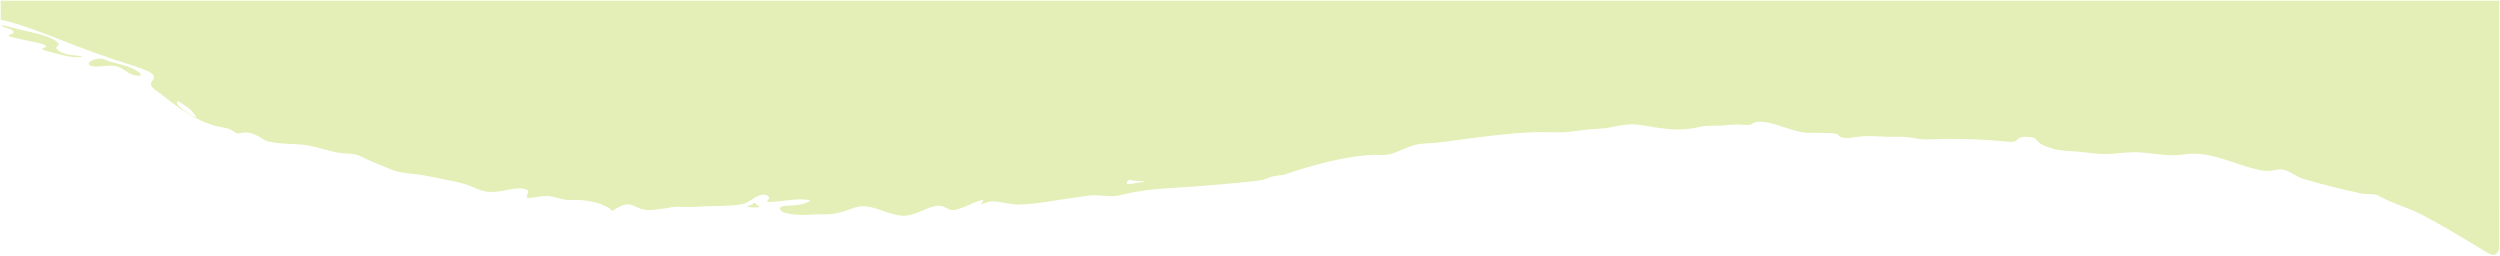 <?xml version="1.0" encoding="UTF-8"?>
<svg id="Layer_1" data-name="Layer 1" xmlns="http://www.w3.org/2000/svg" viewBox="0 0 1803 184.33">
  <defs>
    <style>
      .cls-1 {
        fill: #e3efb6;
      }
    </style>
  </defs>
  <g>
    <g>
      <g>
        <path class="cls-1" d="M99.89,54.14c-1.79,0-4.64-.81-5.99-1.53-.9-.53-1.81-1.13-2.69-1.72-2.75-1.83-5.6-3.72-9.28-3.89-.51-.13-1.18-.19-2.05-.19-1.39,0-3.1.16-4.92.32-1.97.18-4.01.37-5.79.37-3.94,0-4.62-.94-4.69-1.72,1.46-2.17,4.78-2.94,7.44-2.94.95,0,1.86.1,2.64.28l.27.07c2.87,1.44,6.42,2.35,10.17,3.3,5.95,1.52,12.1,3.08,16.02,7.11.05.13.06.23.02.28-.06.1-.37.26-1.15.26h0Z"/>
        <path class="cls-1" d="M71.92,43.33c.91,0,1.78.09,2.49.26l.19.05c2.99,1.48,6.53,2.38,10.27,3.33,5.71,1.45,11.61,2.96,15.45,6.64-.11.01-.25.02-.43.02-1.69,0-4.48-.79-5.73-1.45-.91-.53-1.81-1.13-2.69-1.71-2.8-1.86-5.69-3.78-9.48-3.97-.54-.13-1.24-.2-2.12-.2-1.41,0-3.14.16-4.96.33-1.96.18-3.98.37-5.74.37-2.5,0-3.89-.37-4.15-1.11,1.42-1.88,4.56-2.55,6.9-2.55M71.92,42.33c-3.01,0-6.48.95-7.95,3.31.02,1.85,2.27,2.35,5.2,2.35,3.45,0,7.84-.69,10.7-.69.79,0,1.47.05,1.98.19,4.73.2,8.02,3.35,11.81,5.55,1.42.76,4.36,1.59,6.23,1.59,1.22,0,1.97-.35,1.56-1.31-6.46-6.73-18.78-6.77-26.49-10.62l-.28-.08c-.81-.19-1.76-.3-2.76-.3h0Z"/>
      </g>
      <g>
        <path class="cls-1" d="M544.94,149.12c-.75,0-1.51-.03-2.25-.06l-.81-.03c-.72-.04-1.25-.09-1.65-.13.01,0,.02,0,.03-.01.65-.23,1.45-.52,2.11-.88.73-.28,1.11-.77,1.42-1.16.04-.06.09-.11.13-.16.12.1.27.25.41.38.29.27.63.58,1,.88.29.25.66.52,1.02.77.13.1.29.21.44.32-.55.06-1.15.08-1.85.08h0Z"/>
        <path class="cls-1" d="M543.98,147.42s0,0,.01.01c.28.26.63.59,1,.89.12.1.24.2.37.3-.14,0-.28,0-.42,0-.74,0-1.5-.03-2.23-.06h-.29s.09-.06.14-.08c.7-.29,1.12-.7,1.42-1.06M543.82,146.07c-.48.4-.7,1.11-1.68,1.5-2.18,1.18-6.11,1.6-.28,1.96,1,.04,2.04.1,3.08.1.96,0,1.92-.05,2.84-.22.11-.33-1.31-1.13-2.15-1.84-.79-.63-1.43-1.36-1.7-1.46l-.11-.02h0Z"/>
      </g>
      <g>
        <path class="cls-1" d="M134.97,64.25s0,0-.01,0c0,0,0,0,0,0,0,0,0,0,.01,0Z"/>
        <path class="cls-1" d="M134.97,64.25s0,0,0,0c0,0,0,0,0,0h0ZM134.96,64.25s0,0,0,0c0,0,0,0,0,0,0,0,0,0,0,0h0Z"/>
      </g>
      <g>
        <path class="cls-1" d="M55.75,40.82c-5.13,0-11.51-1.72-17.14-3.24-1.51-.41-2.96-.8-4.31-1.14-.27-.1-.66-.22-1.07-.35-.65-.2-1.8-.55-2.18-.83,0,0,.01,0,.02-.01.21-.14.52-.26.85-.37.73-.26,1.55-.56,1.85-1.32.06-.22.06-.45-.11-.7-.94-1.44-7.85-2.84-9.23-3.11l-3.07-.62c-4.23-.85-8.22-1.66-12.03-2.66l-.3-.08c-.24-.08-.49-.15-.74-.22-.51-.14-.97-.27-1.36-.49.24-.12.58-.26.85-.38,1.22-.51,2.6-1.1,2.66-2.15v-.09s-.02-.09-.02-.09c-.54-1.71-3.26-2.58-5.88-3.42-.55-.18-1.09-.35-1.58-.52,2.08.36,5.23,1.22,8.09,1.99,2.51.68,4.67,1.27,5.87,1.46,1.11.27,2.4.57,3.78.88,7.34,1.66,17.39,3.93,21.11,8.27.18.37,0,.62-.68,1.22-.36.32-.73.65-.92,1.08-.4.85.11,1.82,1.52,2.88,3.46,2.78,9.27,3.53,14.5,3.89h.1c.3.04.56.07.79.1-.43.03-.88.04-1.35.04h0Z"/>
        <path class="cls-1" d="M9.58,21.13c.46.12.9.24,1.34.36,2.49.68,4.65,1.26,5.88,1.47,1.15.28,2.43.57,3.79.88,7.23,1.64,17.12,3.87,20.78,8.03-.06.14-.38.42-.57.59-.38.34-.82.72-1.04,1.23-.52,1.11.04,2.29,1.64,3.48.48.39,1,.73,1.56,1.05-1.43-.37-2.84-.75-4.21-1.12-1.5-.41-2.93-.79-4.27-1.13-.32-.11-.7-.23-1.09-.35-.29-.09-.69-.21-1.07-.34.71-.26,1.58-.65,1.93-1.53l.03-.07.02-.08c.08-.34,0-.7-.2-1.01-1-1.52-7.01-2.83-9.54-3.32-1.03-.21-2.05-.42-3.07-.62-4.22-.85-8.21-1.65-12.01-2.65l-.26-.07c-.27-.09-.53-.16-.79-.23-.06-.02-.12-.03-.18-.05,1.23-.52,2.61-1.19,2.69-2.46v-.19s-.04-.18-.04-.18c-.21-.67-.68-1.21-1.32-1.68M1.36,18.33c-.36,0-.61.05-.73.15,2.06,1.49,8.56,2.25,9.32,4.62-.09,1.37-4.29,2.03-3.68,2.71.71.6,1.63.72,2.64,1.05l.3.08c4.76,1.25,9.83,2.21,15.14,3.29,4.68.91,9.15,2.28,8.96,3.14-.34.86-1.82.99-2.5,1.46-1.39.87,1.83,1.54,3.37,2.1,6.44,1.61,14.99,4.39,21.57,4.39.97,0,1.89-.06,2.76-.19,1.48-.6-1.35-.85-2.26-.95-4.43-.31-10.68-.94-14.23-3.8-1.28-.96-1.63-1.71-1.36-2.28.41-.93,2.23-1.52,1.57-2.78-4.49-5.31-17.81-7.54-25.23-9.36-2.98-.48-12.74-3.64-15.64-3.64h0Z"/>
      </g>
    </g>
    <g>
      <g>
        <path class="cls-1" d="M135.75,63.91h0s0,0,.01,0c0,0,.01,0,.02,0,0,0-.02,0-.03.01Z"/>
        <path class="cls-1" d="M135.78,63.9s-.02,0-.03.01h0s0,0,.01,0c0,0,.01,0,.02,0h0Z"/>
      </g>
      <g>
        <path class="cls-1" d="M135.8,63.89s-.01,0-.02,0c0,0,.01,0,.02,0,0,0,0,0,0,0Z"/>
        <path class="cls-1" d="M135.8,63.89s0,0,0,0c0,0,0,0,0,0h0ZM135.8,63.89s-.01,0-.02,0c0,0,.01,0,.02,0,0,0,0,0,0,0h0Z"/>
      </g>
    </g>
    <g>
      <polygon class="cls-1" points="134.97 64.25 134.97 64.25 134.97 64.25 134.97 64.25 134.97 64.25"/>
      <path class="cls-1" d="M134.97,64.25s0,0,0,0c0,0,0,0,0,0h0ZM134.97,64.25s0,0,0,0h0s0,0,0,0h0Z"/>
    </g>
  </g>
  <g>
    <path class="cls-1" d="M1798.31,183.33c-1.53,0-3.66-1.14-5.35-2.13-1.3-.76-2.61-1.56-3.92-2.37-.87-.54-1.74-1.07-2.62-1.6l-2.19-1.32c-12.03-7.25-24.47-14.75-37.38-21.44-4.25-2.25-9.6-4.35-14.77-6.38-6.02-2.36-12.24-4.8-16.69-7.47-2.66-1.01-4.82-1.06-7.1-1.11-1.57-.03-3.19-.07-5.16-.38-15.18-3.3-27.99-6.52-41.51-10.45-2.48-.66-4.76-1.99-6.96-3.28-2.83-1.65-5.75-3.36-9.11-3.66-.43-.03-.82-.05-1.19-.05-1.44,0-2.57.21-4.14.5l-.35.06c-1.28.35-2.76.52-4.45.52-2.39,0-5-.35-7.36-.98-5.24-1.16-10.5-2.92-16.06-4.79-9.79-3.28-19.91-6.68-30.13-6.68-2.28,0-4.52.17-6.66.52-2.49.41-5.1.6-8,.6-4.83,0-9.79-.56-14.58-1.11-4.01-.45-8.15-.92-12.23-1.07-.41,0-.81-.01-1.22-.01-3.45,0-7.04.35-10.52.69-3.3.32-6.71.65-10.03.69-4.32,0-8.63-.51-12.79-1-2.18-.26-4.44-.52-6.67-.71-1.85-.18-3.79-.3-5.67-.42-3.92-.24-7.98-.49-11.59-1.33-.84-.29-1.72-.56-2.58-.84-3.75-1.17-7.3-2.28-9.83-5.23l-.19-.2c-1.21-1.29-2.16-2.31-4.34-2.45l-.47-.05c-1.16-.12-2.47-.25-3.76-.25-2.83,0-4.76.65-6.06,2.03-.56.58-1.08,1.08-1.74,1.31-.73.22-1.61.32-2.65.32-1.15,0-2.33-.13-3.58-.26-.85-.09-1.71-.18-2.56-.23-11.89-1.11-24.44-1.63-39.48-1.63h-.44c-.39,0-.79-.01-1.2-.01-2.1,0-4.34.1-6.5.2-2.19.1-4.46.2-6.63.2-2.05,0-3.79-.09-5.33-.28-6.09-1.15-11.21-1.71-15.61-1.71-.89,0-1.76.02-2.6.07-.67.02-1.36.03-2.07.03-2.83,0-5.81-.14-8.7-.27-2.86-.13-5.57-.26-8.11-.26-1.33,0-2.5.04-3.55.11-1.58.07-3.32.33-5.17.6-2.28.34-4.64.68-6.8.68-1.68,0-3.04-.21-4.17-.64-.76-.33-1.07-.67-1.57-1.24-.97-1.1-2.32-1.46-6.28-1.7-2.33-.1-4.77-.12-7.13-.13-1.58,0-3.16-.02-4.72-.05-.87.07-1.72.11-2.56.11-6.45,0-12.65-2.07-18.64-4.08-5.89-1.97-11.98-4.01-18.22-4.01-.32,0-.65,0-.97.02-2.12.17-3.31.87-4.36,1.49-.87.51-1.56.92-2.6.92-.19,0-.39-.01-.6-.04-2.28-.24-4.65-.36-7.05-.36-3.22,0-6.45.21-9.61.63-1.77.19-3.5.22-4.96.22-.59,0-1.18,0-1.77,0-.6,0-1.2,0-1.81,0-2.29,0-4.77.06-7.45.52-5.98,1.48-11.93,2.23-17.69,2.23-3.17,0-6.33-.23-9.38-.68-3.79-.27-7.28-.89-10.66-1.5-4.35-.78-8.45-1.52-12.98-1.52-.72,0-1.44.02-2.18.06-3.45.21-6.87.86-10.19,1.49-1.25.24-2.5.48-3.75.69-3.35.6-7.15.87-10.83,1.12-3.26.23-6.33.44-9.14.87l-1.13.15c-5.65.77-10.11,1.38-15.29,1.38-.8,0-1.61-.01-2.45-.05-2.6-.11-5.32-.17-8.1-.17-16.84,0-34.6,2.11-49.92,4.08-3.54.45-7.1.93-10.67,1.41-5.08.68-10.34,1.39-15.47,2.01-2.23.28-4.44.39-6.58.5-3.72.19-7.23.38-10.89,1.34-2.65.62-5.91,2.02-9.06,3.36-3.22,1.37-6.54,2.8-9.11,3.34-1.47.34-2.96.49-4.82.49-.96,0-1.92-.04-2.89-.08-1.01-.04-2.04-.08-3.11-.08-.78,0-1.49.02-2.18.07-17.9,1.19-37.81,5.7-62.64,14.19-1.76.41-3.29.58-4.78.75-1.9.22-3.7.42-5.59,1.14-.62.22-1.23.46-1.84.69-1.84.71-3.58,1.39-5.58,1.67-18.86,2.17-40.21,3.99-65.25,5.55-12.52.7-23.46,2.18-33.44,4.52-2.83.85-5.61,1.25-8.78,1.25-2.02,0-4.01-.15-6.12-.31-2.16-.16-4.4-.33-6.86-.35-2.94.2-6.04.67-9.04,1.13-1.6.25-3.2.49-4.74.69-4.16.54-8.32,1.19-12.34,1.83-9.02,1.42-18.35,2.89-27.87,3.05-.18,0-.35,0-.52,0-2.91,0-5.85-.57-8.69-1.13-2.8-.54-5.69-1.11-8.51-1.11-2.48,0-4.67.43-6.69,1.33-.29.1-.58.22-.84.32l-.28.11c.09-.13.19-.26.28-.4.49-.68.91-1.26.64-1.79-.24-.47-.83-.47-1.02-.47-.09,0-.2,0-.31.01-2.37.28-5.78,1.76-9.38,3.33-4.14,1.8-8.41,3.66-11.33,3.8-.12,0-.24,0-.35,0-1.65,0-2.95-.68-4.33-1.4-1.59-.83-3.4-1.78-6-1.78-.94,0-1.95.12-3.01.37-2.96.72-5.83,1.95-8.61,3.14-4.3,1.84-8.74,3.75-13.52,3.75h-.25c-4.84-.12-9.61-1.79-14.22-3.4-4.79-1.67-9.74-3.4-14.78-3.4-2.84,0-5.48.53-8.05,1.63-6.12,2.19-12.17,4.17-18.62,4.17-.38,0-.75,0-1.13-.02-.52-.01-1.04-.02-1.55-.02-2.43,0-4.89.11-7.28.21-2.36.1-4.8.21-7.18.21-5.24,0-9.24-.53-12.95-1.71-1.23-.35-2.55-1.49-2.67-2.32-.03-.21-.01-.48.42-.76.59-.39,1.5-.56,2.39-.68.99-.07,2.04-.12,3.11-.18,5.19-.26,10.56-.54,14.86-3.13.27-.15.8-.44.82-.96,0-.2-.06-.49-.45-.74l-.07-.05-.08-.02c-1.84-.44-3.97-.66-6.53-.66-3.9,0-8.15.5-12.26.99-3.62.43-7.03.83-10.03.88-.35.02-.63.03-.87.03-.22,0-.38,0-.49-.02.04-.05.08-.1.11-.15.8-.96,1.48-1.88,1.26-2.81-.16-.7-.8-1.26-2-1.79-.74-.36-1.58-.54-2.49-.54-2.29,0-4.62,1.13-6.59,2.24-.85.49-1.62,1-2.38,1.49-2.27,1.48-4.4,2.88-7.89,3.43-4.96.7-11.05.92-16.9,1.06-3.44.03-6.91.19-10.28.34-3.7.17-7.54.34-11.26.34-.92,0-1.83,0-2.74-.03-.82-.11-1.74-.17-2.75-.17-3.2,0-6.63.56-10.26,1.16-3.68.6-7.48,1.23-11.07,1.23-3.39,0-6.18-.56-8.54-1.72-1.83-.86-4.11-1.92-6.27-2.29-.33-.05-.66-.07-1-.07-4.06,0-9.01,3.21-11.21,4.65-.01,0-.02,0-.03,0-.19,0-.33-.16-.66-.57-.24-.31-.54-.7-.99-1.05-6.19-3.89-15.72-6.29-24.91-6.29-1.04,0-2.07.03-3.06.1-.33.01-.66.02-.99.02-3.29,0-6.06-.74-8.75-1.46-2.07-.55-4.21-1.13-6.58-1.37-.49-.06-1.05-.09-1.64-.09-2.24,0-4.71.41-7.09.8-1.98.33-3.85.63-5.24.63-.45,0-.84-.03-1.15-.1,0,0-.12-.05-.15-.1-.09-.21.2-.86.41-1.34.48-1.09,1.15-2.59.09-3.74-1.42-1.13-3.25-1.62-5.81-1.62-1.4,0-2.85.15-4.13.28-.57.06-1.11.12-1.63.16-6.5,1.47-11.21,2.16-14.9,2.16-4.93,0-7.67-1.18-11.48-2.81-3.55-1.52-7.97-3.42-15.74-4.91-3.14-.56-6.36-1.24-9.78-1.95-5.47-1.15-11.13-2.34-16.77-3.09-.87-.09-1.71-.18-2.55-.26-6.29-.63-11.71-1.17-17.55-3.9-1.8-.75-3.64-1.49-5.48-2.23-3.33-1.34-6.78-2.72-9.96-4.16-5.13-2.89-8.86-4.36-14.89-4.38-5.85-.15-11.84-1.8-17.63-3.39-1.94-.53-3.94-1.08-5.92-1.57-5.84-1.46-11.54-1.72-17.06-1.97-5.25-.24-10.68-.49-16.1-1.79-.06-.02-.59-.19-.84-.29-.81-.29-1.48-.6-2.23-1.04-.07-.04-.48-.29-.71-.44-2.24-1.85-8.22-4.7-12.03-4.7-.11,0-.23,0-.36,0-1.14,0-2.51.22-3.71.41-.67.11-1.29.2-1.77.25-1.19-.08-2.14-.71-3.24-1.45-1.13-.76-2.4-1.61-4.31-2.1-1.19-.32-2.43-.54-3.63-.75-.88-.16-1.77-.32-2.66-.51-5.66-1.27-11.07-3.41-16.2-6.05.08-.07.15-.16.19-.27.18-.52-.25-1.14-2.04-3.33-.33-.41-.67-.82-.98-1.21-1.41-1.82-3.31-3.05-5.15-4.24-.97-.62-1.96-1.27-2.87-1.99-.91-.71-1.82-1.12-2.5-1.12-.51,0-.8.22-.96.4-.26.31-.35.75-.26,1.31.25.86.73,1.61,1.32,2.28-3.57-2.53-6.96-5.18-10.15-7.76-.94-.75-1.94-1.44-2.91-2.11-2.33-1.6-4.53-3.12-5.94-5.4-.54-.97-.06-1.76.78-2.98.7-1.02,1.49-2.18,1.18-3.59-.13-.48-.4-.94-.8-1.37l-.17-.17c-1.79-2.07-8.05-4.26-11.79-5.56l-.63-.22c-23.32-7.24-40.11-13.76-54.92-19.52-13.52-5.25-25.19-9.79-37.76-13.18-.32-.08-.84-.19-1.47-.31-.87-.17-1.92-.38-2.94-.64V1h1801v178.53c-.78,1.78-1.62,2.97-2.46,3.46-.36.24-.76.35-1.24.35ZM815,129.22c-1.03.09-2.51,1.1-2.8,2.21-.16.62.07,1.2.63,1.59l.05.03.38.15h.08c.24.02.48.03.72.03,1.68,0,3.44-.35,5.15-.69,1.32-.26,2.69-.53,3.96-.62.33-.07.7-.1,1.08-.14,1.11-.11,1.61-.18,1.82-.54l.13-.22-.09-.3-.1-.25-.26-.05c-1.36-.27-3-.34-4.59-.41-.93-.04-1.82-.08-2.55-.16-1.17-.04-1.71-.22-2.18-.38-.4-.13-.78-.26-1.37-.27h-.06Z"/>
    <path class="cls-1" d="M1801.5,1.5v177.92c-.71,1.61-1.49,2.72-2.21,3.13h-.03s-.02.03-.02.03c-.25.17-.56.25-.94.25-1.41,0-3.47-1.1-5.1-2.06-1.29-.75-2.62-1.57-3.9-2.36-.87-.54-1.75-1.07-2.62-1.6l-2.17-1.31c-12.04-7.26-24.49-14.76-37.42-21.46-4.28-2.27-9.64-4.37-14.82-6.41-6-2.35-12.2-4.79-16.61-7.44l-.08-.05-.08-.03c-2.66-1-4.86-1.05-7.19-1.1-1.54-.03-3.14-.07-5.06-.37-15.18-3.3-27.97-6.52-41.5-10.44-2.4-.64-4.65-1.95-6.82-3.22-2.87-1.68-5.84-3.41-9.33-3.73-.42-.03-.82-.05-1.22-.05-1.48,0-2.7.22-4.24.51l-.34.06h-.04s-.04.02-.04.02c-1.19.33-2.63.49-4.28.49-2.35,0-4.91-.34-7.27-.97-5.19-1.15-10.44-2.91-15.99-4.77-9.83-3.3-19.99-6.7-30.29-6.7-2.31,0-4.58.18-6.75.52-2.46.4-5.05.6-7.92.6-4.8,0-9.75-.56-14.53-1.1-4.01-.46-8.17-.93-12.27-1.07-.41-.01-.82-.01-1.23-.01-3.47,0-7.07.35-10.56.69-3.29.32-6.68.65-9.98.69h-.06c-4.25,0-8.54-.51-12.69-1-2.18-.26-4.44-.52-6.66-.71-1.86-.18-3.81-.3-5.7-.42-3.88-.24-7.9-.49-11.46-1.31-.88-.3-1.75-.57-2.6-.84-3.68-1.15-7.16-2.24-9.63-5.11l-.18-.19c-1.23-1.31-2.29-2.45-4.64-2.6l-.49-.05c-1.17-.12-2.49-.25-3.81-.25-2.94,0-5.04.72-6.42,2.18-.51.53-.98.98-1.53,1.18-.71.2-1.53.3-2.51.3-1.12,0-2.29-.12-3.52-.26-.84-.09-1.72-.18-2.54-.23-11.92-1.12-24.49-1.64-39.56-1.64h-.22s-.2,0-.2,0c-.4,0-.81-.01-1.22-.01-2.11,0-4.35.1-6.52.2-2.19.1-4.45.2-6.6.2-2.02,0-3.73-.09-5.24-.28-6.14-1.16-11.28-1.72-15.7-1.72-.9,0-1.78.02-2.6.07-.68.02-1.37.03-2.06.03-2.82,0-5.8-.14-8.68-.27-2.87-.13-5.58-.26-8.13-.26-1.35,0-2.52.04-3.56.11-1.62.07-3.37.33-5.23.61-2.26.33-4.6.68-6.73.68-1.62,0-2.92-.2-3.95-.59-.68-.29-.95-.58-1.41-1.12-1.08-1.22-2.5-1.62-6.64-1.86-2.33-.1-4.77-.12-7.14-.13-1.55,0-3.16-.02-4.72-.05h-.05s-.05,0-.05,0c-.81.07-1.64.1-2.46.1-6.37,0-12.53-2.06-18.48-4.06-5.93-1.99-12.06-4.04-18.38-4.04-.33,0-.66,0-1.04.02-2.22.18-3.51.94-4.56,1.56-.84.49-1.44.85-2.35.85-.17,0-.35-.01-.56-.04-2.28-.24-4.67-.36-7.09-.36-3.24,0-6.49.21-9.66.63-1.75.19-3.47.22-4.92.22-.59,0-1.18,0-1.77,0-.6,0-1.2,0-1.81,0-2.31,0-4.82.06-7.53.53h-.04s-.04.01-.04.01c-5.91,1.46-11.81,2.2-17.54,2.2-3.15,0-6.28-.23-9.31-.67h-.04s-.04,0-.04,0c-3.72-.26-7.2-.88-10.57-1.49-4.37-.78-8.5-1.52-13.07-1.52-.74,0-1.48.02-2.21.06-3.47.21-6.92.86-10.24,1.5-1.23.23-2.5.47-3.75.69-3.32.6-7.11.86-10.77,1.12-3.27.23-6.35.44-9.16.87l-1.15.16c-5.63.77-10.07,1.38-15.21,1.38-.8,0-1.62-.02-2.43-.04-2.61-.11-5.34-.17-8.12-.17-16.87,0-34.65,2.11-49.98,4.09-3.54.45-7.16.94-10.66,1.41-5.09.68-10.35,1.39-15.48,2.01-2.21.28-4.41.39-6.54.5-3.58.19-7.29.38-10.97,1.35-2.7.64-5.98,2.04-9.15,3.39-3.2,1.36-6.5,2.78-9.04,3.32-1.43.33-2.88.47-4.7.47-.95,0-1.88-.04-2.87-.08-1.01-.04-2.05-.08-3.13-.08-.79,0-1.51.02-2.22.07-17.94,1.19-37.87,5.7-62.72,14.2-1.76.4-3.26.58-4.72.74-1.93.22-3.76.43-5.69,1.16-.63.23-1.25.47-1.86.7-1.82.7-3.53,1.37-5.44,1.64-18.88,2.17-40.22,3.99-65.23,5.55-12.55.7-23.52,2.18-33.53,4.53h-.03s-.03.02-.03.02c-2.75.83-5.48,1.22-8.6,1.22-2,0-3.99-.15-6.08-.31-2.17-.17-4.42-.34-6.89-.36h-.04s-.04,0-.04,0c-2.92.2-6.03.67-9.04,1.14-1.57.24-3.2.49-4.74.69-4.17.54-8.34,1.2-12.36,1.83-9.42,1.48-18.31,2.88-27.8,3.05-.17,0-.33,0-.5,0-2.86,0-5.78-.57-8.6-1.12-2.82-.55-5.74-1.12-8.61-1.12-2.4,0-4.54.4-6.52,1.21.22-.45.31-.9.07-1.37-.17-.34-.57-.74-1.47-.74-.11,0-.22,0-.39.02-2.43.29-5.87,1.78-9.51,3.36-4.1,1.78-8.33,3.62-11.16,3.76-.11,0-.21,0-.32,0-1.53,0-2.72-.62-4.09-1.34-1.65-.86-3.51-1.84-6.23-1.84-.98,0-2.03.13-3.13.39-3,.73-5.89,1.97-8.68,3.17-4.45,1.9-8.65,3.7-13.32,3.7h-.24c-4.77-.12-9.5-1.77-14.08-3.37-4.83-1.69-9.82-3.43-14.94-3.43-2.9,0-5.59.54-8.22,1.66-6.09,2.18-12.09,4.14-18.45,4.14-.37,0-.74,0-1.13-.02-.52-.01-1.03-.02-1.55-.02-2.44,0-4.91.11-7.3.21-2.35.1-4.79.21-7.16.21-5.19,0-9.14-.52-12.83-1.7-1.08-.3-2.21-1.33-2.29-1.9,0-.06-.02-.13.22-.28.55-.37,1.57-.51,2.14-.59,1.01-.07,2.05-.13,3.1-.18,5.25-.27,10.68-.54,15.07-3.18.32-.18,1.06-.59,1.09-1.39.01-.27-.06-.78-.67-1.18l-.14-.09-.17-.04c-1.88-.45-4.05-.67-6.65-.67-3.92,0-8.19.5-12.31.99-3.6.42-7.01.83-10.02.88-.1,0-.19.01-.28.01.6-.81,1.05-1.67.83-2.58-.27-1.13-1.43-1.76-2.25-2.11-.82-.4-1.74-.6-2.72-.6-2.4,0-4.8,1.17-6.85,2.31-.85.49-1.63,1-2.39,1.5-2.22,1.45-4.32,2.82-7.68,3.35-4.94.69-11.01.92-16.83,1.06-3.45.03-6.94.19-10.3.34-3.7.17-7.52.34-11.23.34-.93,0-1.83-.01-2.68-.03-.88-.11-1.8-.17-2.81-.17-3.24,0-6.69.57-10.34,1.16-3.66.6-7.44,1.22-10.99,1.22-3.31,0-6.03-.55-8.33-1.68-1.85-.87-4.16-1.94-6.42-2.33-.34-.05-.69-.07-1.06-.07-4.07,0-8.92,3.06-11.26,4.58-.08-.09-.17-.21-.25-.31-.26-.33-.58-.74-1.07-1.13l-.04-.03-.05-.03c-6.22-3.91-15.85-6.34-25.13-6.34-1.06,0-2.1.03-3.08.1-.33.01-.66.02-.98.02-3.22,0-5.85-.7-8.62-1.44-2.09-.56-4.25-1.14-6.65-1.38-.52-.06-1.09-.09-1.7-.09-2.28,0-4.77.41-7.17.8-1.96.32-3.81.63-5.16.63-.29,0-.54-.01-.77-.04.08-.23.22-.56.33-.8.51-1.15,1.28-2.89,0-4.28l-.06-.06-.06-.05c-1.46-1.14-3.38-1.68-6.06-1.68-1.42,0-2.89.15-4.18.29-.56.06-1.1.11-1.62.16h-.07s-.07.02-.07.02c-6.39,1.46-11.07,2.13-14.72,2.13-4.82,0-7.53-1.16-11.28-2.77-3.57-1.53-8.02-3.44-15.86-4.94-3.13-.56-6.35-1.23-9.76-1.95-5.48-1.15-11.14-2.34-16.83-3.1-.86-.09-1.7-.18-2.54-.26-6.24-.62-11.63-1.16-17.43-3.88-1.79-.74-3.66-1.5-5.47-2.22-3.31-1.33-6.74-2.7-9.89-4.13-5.23-2.93-9.01-4.43-15.11-4.44-5.8-.15-11.76-1.79-17.52-3.37-1.94-.53-3.95-1.08-5.93-1.58-5.89-1.47-11.62-1.73-17.16-1.99-5.47-.25-10.64-.48-15.96-1.77-.07-.02-.59-.19-.84-.28-.77-.28-1.41-.58-2.15-1l-.03-.02h0c-.1-.06-.41-.25-.61-.38-2.37-1.93-8.45-4.81-12.31-4.81h0c-.13,0-.26,0-.4,0-1.18,0-2.57.22-3.79.41-.62.1-1.21.19-1.66.23-1.09-.09-1.94-.65-3-1.36-1.16-.78-2.48-1.66-4.45-2.16-1.22-.32-2.47-.54-3.68-.76-.87-.15-1.77-.31-2.64-.51-5.44-1.22-10.66-3.25-15.62-5.77.2-.77-.4-1.55-2.15-3.7-.33-.41-.67-.82-.97-1.2-1.46-1.89-3.4-3.15-5.27-4.36-1-.65-1.94-1.26-2.83-1.96-.58-.46-1.72-1.23-2.81-1.23-.55,0-1.02.21-1.34.58-.36.43-.49,1-.37,1.72v.06s.03.06.03.06c.02.08.05.15.07.23-2.83-2.08-5.54-4.2-8.12-6.3-.95-.76-1.96-1.46-2.94-2.13-2.29-1.57-4.45-3.06-5.78-5.22-.39-.69-.09-1.26.74-2.47.72-1.05,1.62-2.36,1.25-4.02-.15-.54-.45-1.07-.92-1.58l-.14-.15c-1.77-2.01-6.9-3.92-12-5.7l-.67-.23c-23.28-7.23-40.07-13.75-54.87-19.51-13.53-5.26-25.21-9.8-37.81-13.2-.34-.09-.85-.19-1.49-.32-.75-.15-1.65-.33-2.54-.54V1.5h1800M814.06,133.73c1.73,0,3.52-.35,5.25-.7,1.37-.27,2.66-.52,3.9-.61h.07s.07-.02.07-.02c.22-.05.59-.09.96-.12,1.15-.12,1.85-.19,2.2-.78.18-.29.2-.64.07-.96l-.2-.5-.53-.1c-1.4-.28-3.06-.35-4.66-.42-.93-.04-1.8-.08-2.52-.16h-.04s-.04,0-.04,0c-1.06-.03-1.54-.19-2.01-.35-.42-.14-.85-.28-1.51-.3h-.06s-.06,0-.06,0c-1.24.11-2.89,1.24-3.24,2.59-.22.83.09,1.62.83,2.13l.09.06.1.04.26.1.15.06h.16c.25.03.5.03.75.03M1802.5.5H.5v13.74c1.87.51,3.97.83,4.77,1.04,25.97,7.01,47.54,18.7,92.65,32.7,3.44,1.21,10.4,3.55,12.23,5.66l.16.16c.35.38.57.77.67,1.14.57,2.57-3.27,4.28-1.89,6.73,2.08,3.37,5.86,5.15,8.97,7.63,11.68,9.46,24.97,18.76,39.79,22.08,2.11.47,4.24.72,6.28,1.26,3.71.94,4.97,3.4,7.71,3.56,1.32-.12,3.69-.65,5.44-.65.12,0,.24,0,.35,0h0c3.53,0,9.44,2.7,11.76,4.61.25.17.71.45.74.46.76.44,1.46.77,2.31,1.08.28.11.87.3.9.3,11.11,2.68,21.77.91,33.16,3.76,7.92,1.96,15.78,4.77,23.67,4.98,5.84.02,9.47,1.4,14.69,4.34,4.93,2.23,10.39,4.29,15.43,6.38,6.71,3.14,13.02,3.44,20.24,4.21,9.09,1.22,18.28,3.57,26.51,5.04,15.86,3.03,17.51,7.73,27.31,7.73,3.55,0,8.18-.62,14.94-2.16,1.71-.14,3.75-.44,5.72-.44s3.99.32,5.44,1.46c1.63,1.77-1.97,4.75-.09,5.34.36.08.79.11,1.26.11,3.09,0,8.24-1.43,12.34-1.43.55,0,1.08.03,1.59.08,5.41.54,9.49,2.83,15.39,2.83.33,0,.67,0,1.02-.02.99-.06,2-.1,3.03-.1,8.36,0,18.05,2.07,24.6,6.18.97.77,1.19,1.73,1.96,1.73.07,0,.14,0,.21-.02,2.3-1.51,7.14-4.63,11.03-4.63.31,0,.62.02.92.06,2.06.35,4.18,1.33,6.14,2.24,2.68,1.32,5.65,1.77,8.76,1.77,7.09,0,14.87-2.38,21.33-2.38.94,0,1.86.05,2.74.17.92.02,1.84.03,2.76.03,7.1,0,14.3-.61,21.55-.68,5.41-.13,11.81-.34,16.96-1.07,4.77-.75,7.08-3.04,10.43-4.97,1.87-1.05,4.17-2.18,6.35-2.18.79,0,1.56.15,2.29.5,2.48,1.08,1.98,2.12.57,3.8-.46.6-.81,1.01.74,1.01.24,0,.53-.01.88-.03,6.47-.11,15.03-1.86,22.28-1.86,2.31,0,4.48.18,6.41.64.5.33.04.64-.36.86-5.08,3.06-11.89,2.82-17.78,3.24-.88.12-1.9.29-2.59.75-1.84,1.18.55,3.47,2.36,3.98,4.32,1.38,8.7,1.73,13.1,1.73,4.8,0,9.63-.43,14.46-.43.51,0,1.02,0,1.53.02.39.01.77.02,1.15.02,6.53,0,12.7-2.02,18.82-4.21,2.67-1.14,5.28-1.59,7.86-1.59,9.78,0,19.01,6.55,29,6.8.09,0,.17,0,.26,0,7.98,0,14.73-5.07,22.24-6.9,1.08-.25,2.03-.36,2.89-.36,4.69,0,6.57,3.18,10.33,3.18.12,0,.25,0,.37-.01,5.57-.27,15.77-6.54,20.73-7.12.1,0,.19-.01.27-.01,1.52,0-.25,1.47-.7,2.54-.08.22-.05.33.13.33.15,0,.41-.08.8-.23.33-.12.73-.29,1.19-.45,2.14-.95,4.3-1.29,6.49-1.29,5.6,0,11.35,2.23,17.2,2.23.18,0,.35,0,.53,0,13.77-.24,26.69-3.12,40.26-4.88,4.46-.58,9.29-1.52,13.71-1.82,4.83.04,8.85.67,12.98.67,2.82,0,5.69-.29,8.89-1.26,10.91-2.56,22.11-3.88,33.36-4.51,21.6-1.35,44.06-3.11,65.29-5.55,2.72-.39,4.98-1.48,7.53-2.4,3.23-1.23,6.11-.9,10.35-1.88,19.39-6.63,41.24-12.76,62.51-14.17.74-.05,1.45-.07,2.15-.07,2.08,0,4.03.16,6,.16,1.6,0,3.22-.11,4.92-.5,5.13-1.09,12.86-5.45,18.2-6.71,5.77-1.51,11.42-1.08,17.41-1.83,8.67-1.04,17.46-2.31,26.14-3.42,15.96-2.06,33.21-4.08,49.85-4.08,2.71,0,5.41.05,8.08.17.84.03,1.67.05,2.47.05,5.56,0,10.32-.7,16.5-1.55,6.05-.93,13.73-.87,19.98-2,4.63-.8,9.2-1.89,13.88-2.17.72-.04,1.44-.06,2.15-.06,8.07,0,15.08,2.42,23.57,3.01,3.14.46,6.3.68,9.46.68,5.99,0,11.96-.79,17.78-2.23,2.57-.44,5-.52,7.36-.52,1.2,0,2.39.02,3.58.02,1.67,0,3.33-.04,5.03-.22,3.12-.41,6.35-.62,9.55-.62,2.36,0,4.71.12,6.99.35.24.03.46.05.67.05,2.52,0,3.24-2.11,6.99-2.41.32-.01.64-.02.96-.02,12.44,0,23.92,8.09,36.86,8.09.84,0,1.69-.03,2.55-.11,3.93.09,7.99.01,11.83.19,3.96.24,5.11.6,5.94,1.52.51.59.89,1,1.77,1.38,1.29.49,2.77.67,4.34.67,3.94,0,8.45-1.12,12-1.28,1.11-.08,2.29-.11,3.52-.11,5.15,0,11.24.54,16.81.54.71,0,1.41,0,2.09-.03.85-.05,1.71-.07,2.57-.07,5.32,0,10.86.82,15.55,1.71,1.71.21,3.53.29,5.39.29,4.33,0,8.91-.4,13.12-.4.4,0,.8,0,1.2.01.14,0,.29,0,.43,0,13.09,0,26.2.39,39.47,1.63,2.06.12,4.18.49,6.16.49.99,0,1.93-.09,2.82-.35.78-.28,1.38-.86,1.94-1.44,1.4-1.49,3.53-1.87,5.7-1.87,1.45,0,2.92.17,4.2.3,2.08.14,2.9,1.12,4.19,2.48,3.22,3.74,7.9,4.59,12.68,6.22,5.41,1.25,11.65,1.2,17.33,1.76,6.48.55,12.9,1.71,19.45,1.71.02,0,.04,0,.06,0,6.88-.09,13.87-1.38,20.54-1.38.4,0,.8,0,1.2.01,8.95.32,17.93,2.18,26.82,2.18,2.7,0,5.4-.17,8.08-.61,2.2-.35,4.39-.51,6.58-.51,15.83,0,31.48,8.23,46.07,11.45,2.31.62,4.99.99,7.49.99,1.65,0,3.21-.16,4.54-.53,1.72-.31,2.9-.55,4.4-.55.36,0,.74.01,1.14.04,5.83.53,10.25,5.39,15.97,6.92,13.99,4.06,26.92,7.28,41.57,10.46,4.98.78,7.89-.16,12.08,1.42,8.32,5,22.31,9.01,31.48,13.87,13.67,7.08,26.61,14.95,39.54,22.74,2.18,1.31,4.37,2.7,6.54,3.97,2.19,1.29,4.11,2.2,5.6,2.2.56,0,1.06-.13,1.49-.42,1.03-.6,1.95-2.03,2.7-3.79V.5h0ZM134.96,64.26s0,0,0,0c0,0,0,0,0,0,0,0,0,0,0,0h0s0,0-.01,0c0,0,0,0,0,0,0,0,0,0,0,0,0,0,0,0,0,0,0,0,0,0,0,0,0,0,0,0,0,0h0ZM141.39,84.49c-3.15-.86-6.24-3.22-8.91-5.03l-.34-.26c-1.61-1.38-3.85-2.82-4.44-4.88-.13-.8.19-1.14.72-1.14.57,0,1.39.39,2.19,1.01,2.63,2.1,5.84,3.44,7.93,6.15,1.4,1.78,3.41,4.02,2.85,4.14h0ZM814.06,132.73c-.23,0-.46,0-.69-.02l-.26-.1c-1.39-.96.66-2.78,1.93-2.89,1.19.03,1.39.58,3.51.65,1.97.21,4.95.14,7.09.56.13.31-1.73.33-2.52.5-2.92.21-6.15,1.31-9.07,1.31h0Z"/>
  </g>
</svg>